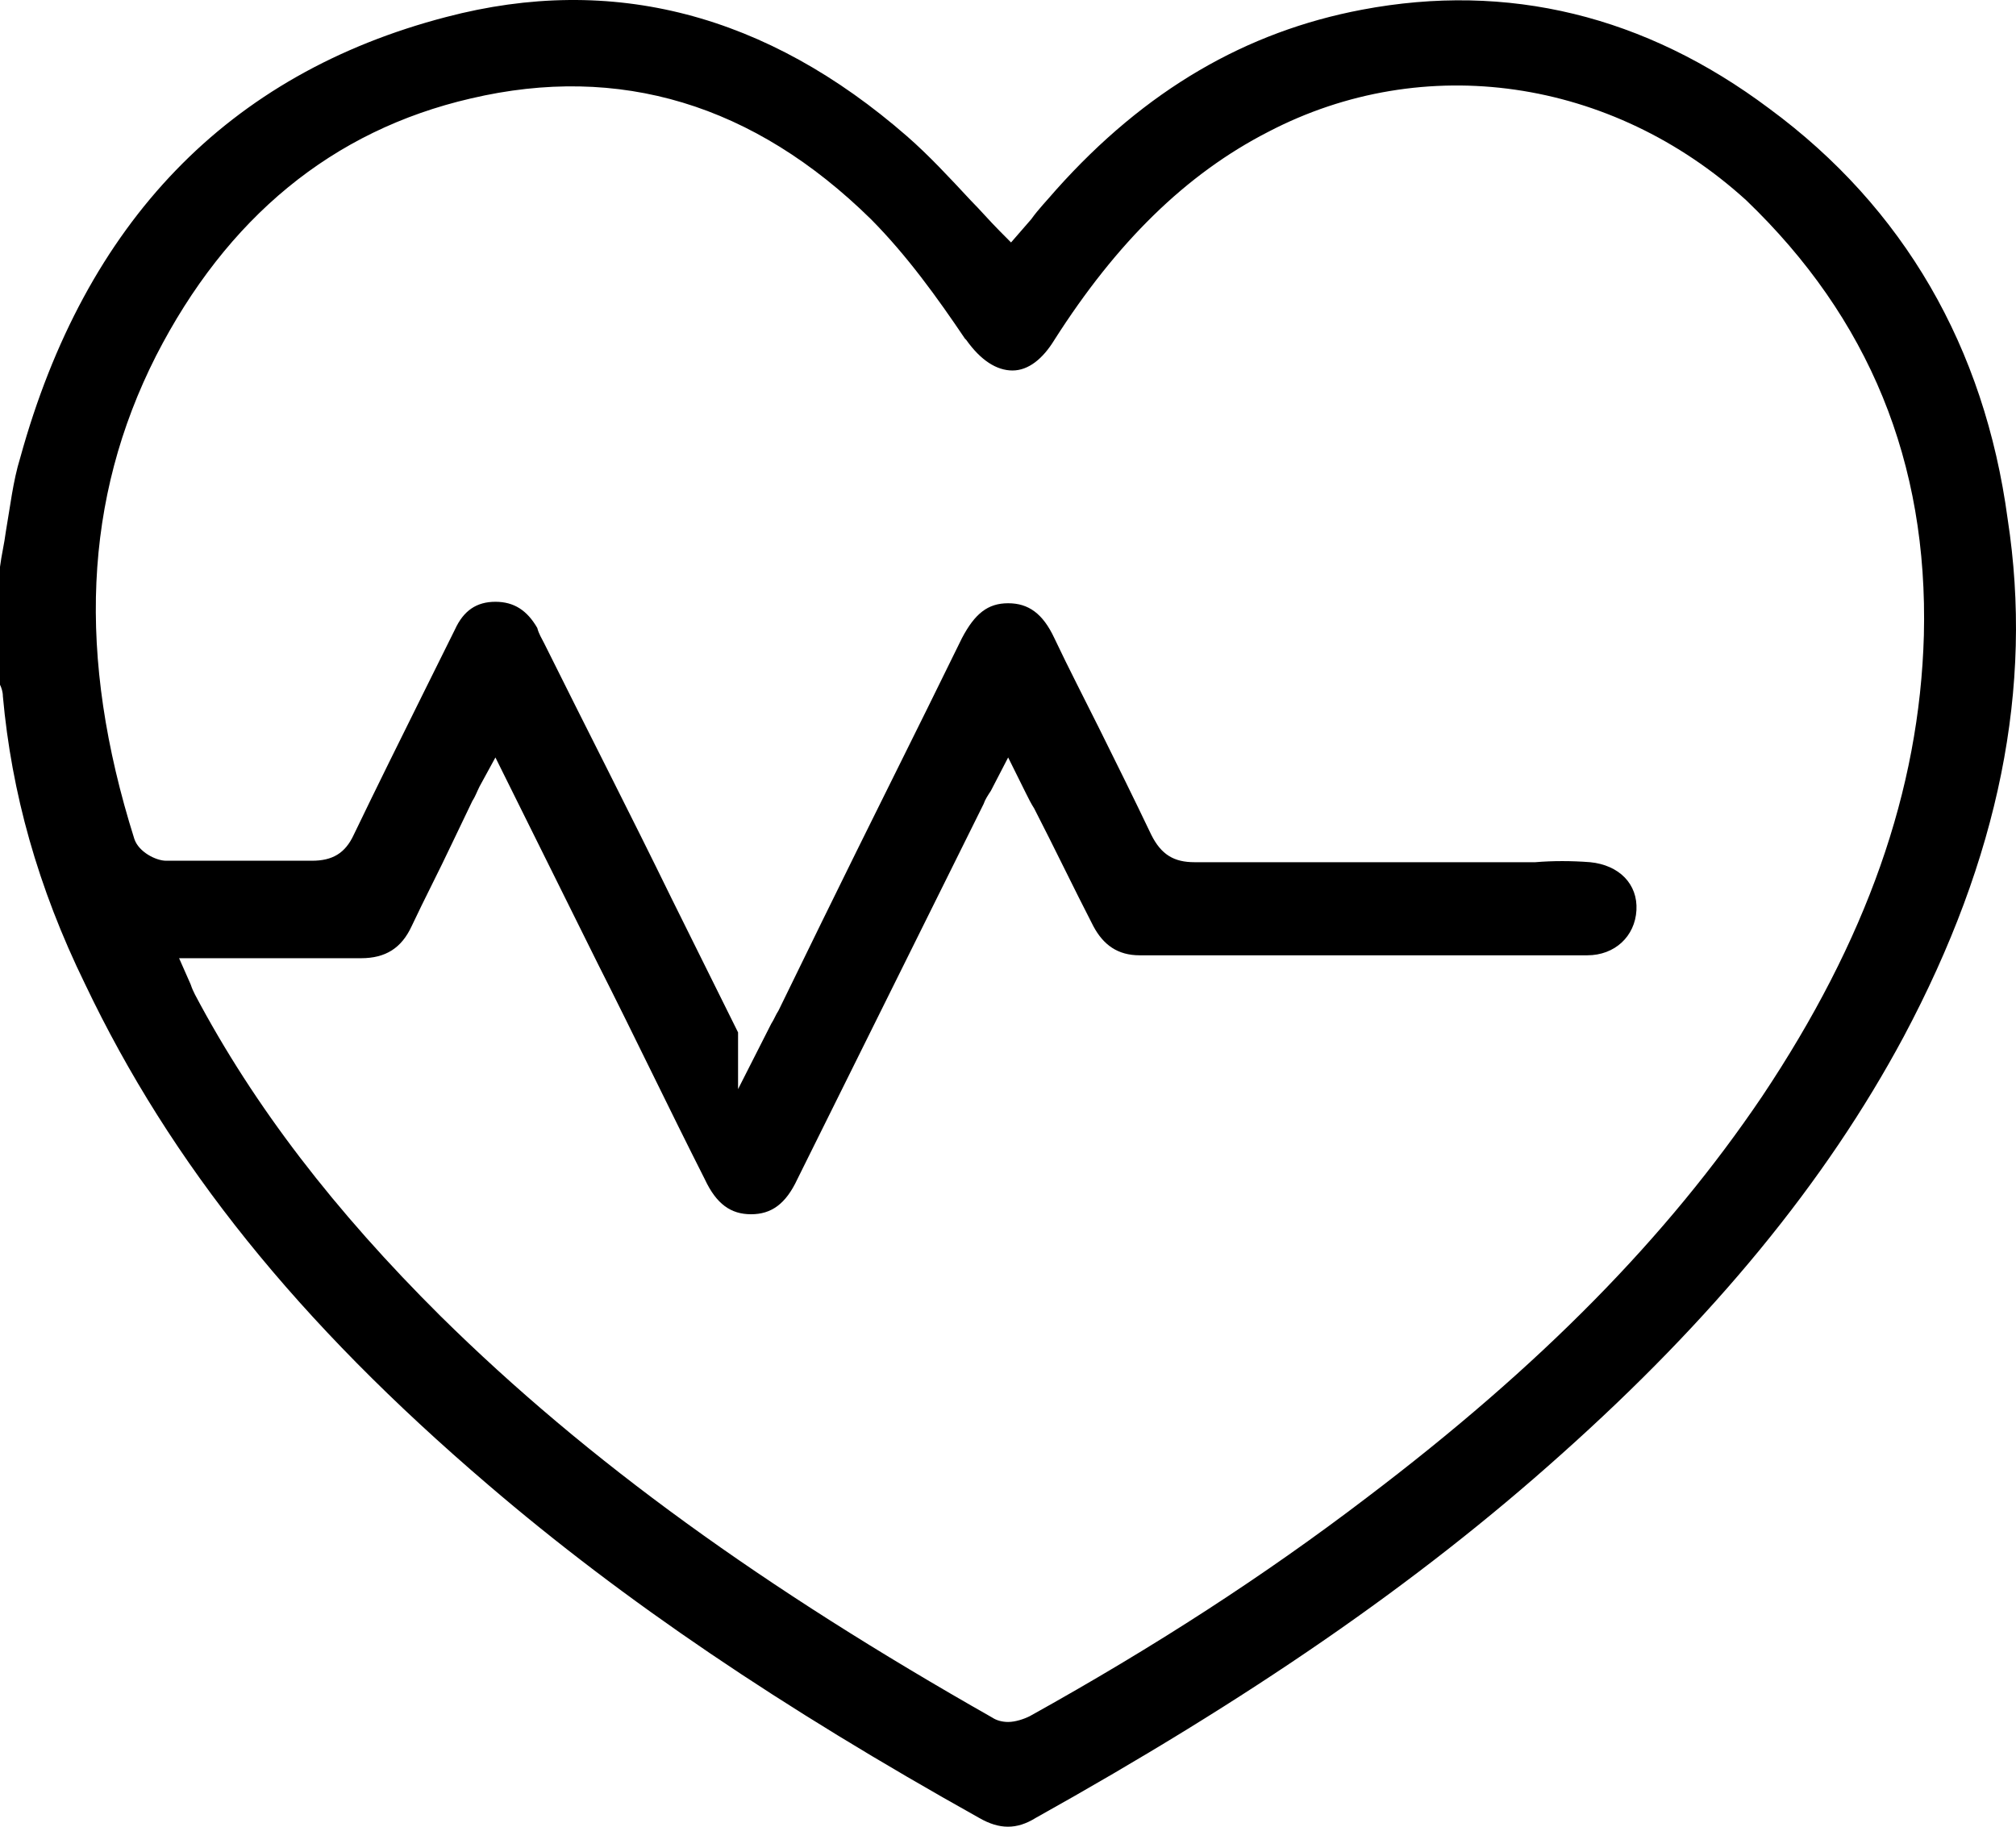 <svg width="128" height="116" viewBox="0 0 128 116" fill="none" xmlns="http://www.w3.org/2000/svg">
<path d="M112.338 6.898C104.452 0.986 95.74 -1.139 86.477 0.616C79.141 2.002 72.722 5.697 67.036 12.072C66.486 12.718 65.936 13.273 65.477 13.919L64.193 15.397L63.46 14.658C62.818 14.012 62.267 13.365 61.626 12.718C60.25 11.24 58.966 9.855 57.59 8.654C48.695 0.894 38.883 -1.693 28.337 1.078C14.489 4.681 5.411 14.104 1.284 29.07C0.825 30.548 0.642 32.211 0.367 33.781C0.275 34.52 0.092 35.259 0 35.998V43.389C0 43.389 0 43.389 0 43.481C0.092 43.666 0.183 43.943 0.183 44.22C0.734 50.317 2.384 56.322 5.411 62.511C10.821 73.874 18.891 83.944 30.996 94.29C39.616 101.681 49.612 108.425 62.176 115.446C63.46 116.185 64.56 116.185 65.752 115.446C79.325 107.87 89.962 100.572 99.133 92.35C108.762 83.759 115.915 75.075 120.867 65.837C126.919 54.474 129.12 43.666 127.469 32.95C126.002 22.049 120.867 13.18 112.338 6.898ZM122.151 40.34C121.875 50.225 118.482 59.74 111.88 69.625C105.827 78.586 97.849 86.715 86.753 95.122C80.333 100.018 73.364 104.545 65.385 108.979C65.019 109.164 64.468 109.349 64.01 109.349C63.643 109.349 63.276 109.256 63.001 109.071C48.512 100.85 37.324 92.812 27.97 83.574C21.276 76.923 16.14 70.272 12.38 63.158C12.288 62.974 12.197 62.789 12.105 62.511L11.371 60.849H18.799C20.175 60.849 21.551 60.849 22.926 60.849C24.485 60.849 25.494 60.202 26.136 58.816C26.961 57.061 27.878 55.306 28.703 53.551L29.987 50.872C30.171 50.594 30.262 50.317 30.446 49.948L31.455 48.1L37.966 61.218C40.258 65.745 42.459 70.364 44.752 74.891C45.486 76.461 46.403 77.108 47.686 77.108C48.97 77.108 49.887 76.461 50.621 74.891C53.739 68.609 56.857 62.327 59.975 56.045L62.451 51.056C62.542 50.779 62.726 50.502 62.909 50.225L64.01 48.1L65.11 50.317C65.294 50.687 65.477 51.056 65.66 51.334C66.944 53.828 68.136 56.322 69.42 58.816C70.062 60.017 70.979 60.664 72.355 60.664C81.8 60.664 91.338 60.664 100.783 60.664C102.526 60.664 103.81 59.463 103.901 57.8C103.993 56.137 102.801 54.936 100.967 54.752C99.775 54.659 98.582 54.659 97.482 54.752C97.023 54.752 96.565 54.752 96.106 54.752H91.613C86.386 54.752 81.067 54.752 75.84 54.752C74.556 54.752 73.731 54.29 73.089 52.996C71.988 50.687 70.888 48.47 69.787 46.252C68.87 44.405 67.861 42.465 66.944 40.525C66.211 38.955 65.294 38.308 64.01 38.308C62.726 38.308 61.901 38.955 61.075 40.525C58.141 46.53 55.114 52.534 52.18 58.539L49.429 64.174C49.245 64.451 49.154 64.729 48.97 65.006L46.861 69.163V65.56L42.643 57.061C39.983 51.611 37.232 46.252 34.573 40.894C34.389 40.525 34.206 40.248 34.114 39.878C33.472 38.77 32.647 38.215 31.455 38.215C30.262 38.215 29.437 38.77 28.887 39.971C28.245 41.264 27.603 42.557 26.961 43.851C25.494 46.807 23.935 49.948 22.468 52.996C21.917 54.197 21.092 54.659 19.808 54.659C18.341 54.659 16.874 54.659 15.406 54.659C13.756 54.659 12.197 54.659 10.546 54.659C9.904 54.659 8.804 54.105 8.529 53.273C4.86 41.633 5.319 31.656 9.904 22.603C14.398 13.827 21.092 8.284 29.896 6.252C39.341 4.035 47.87 6.621 55.298 13.919C57.59 16.229 59.516 18.908 61.259 21.494L61.35 21.587C62.267 22.88 63.276 23.527 64.285 23.527C65.294 23.527 66.211 22.788 66.944 21.587C70.888 15.397 75.29 11.056 80.517 8.376C90.421 3.203 102.342 4.958 110.871 12.718C118.666 20.201 122.426 29.347 122.151 40.34Z" fill="black"/>
</svg>
